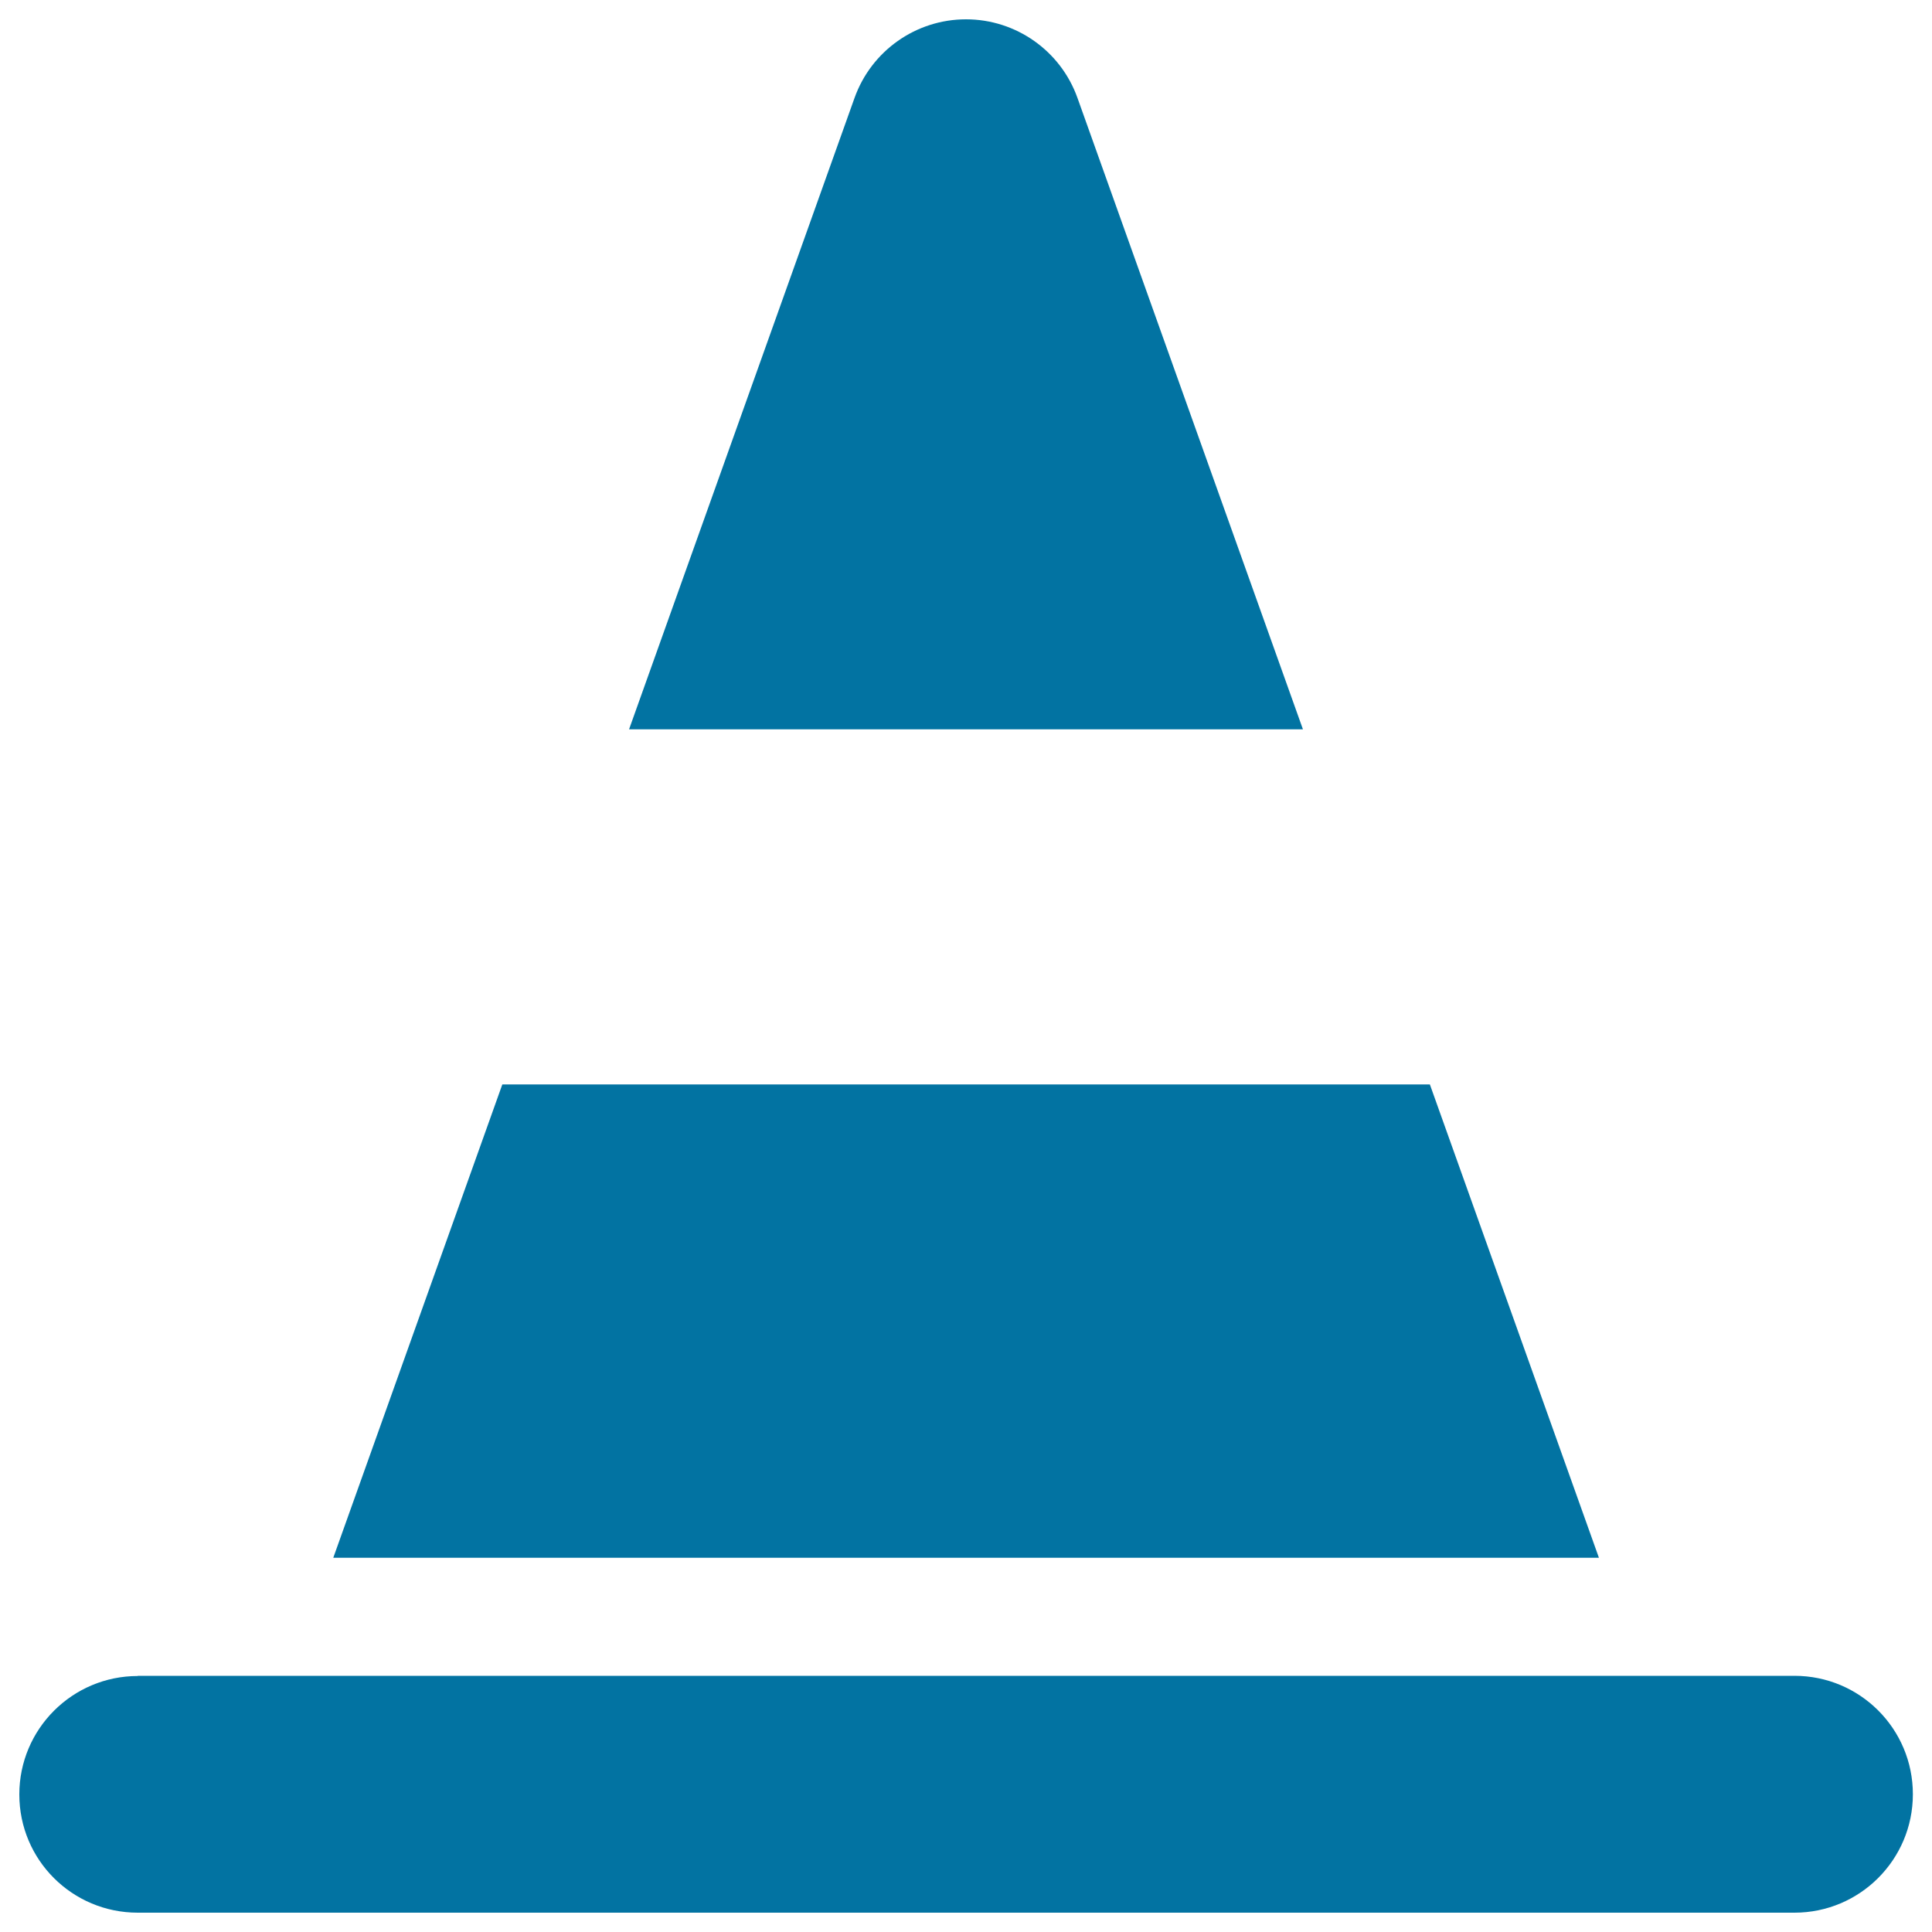 <svg xmlns="http://www.w3.org/2000/svg" viewBox="0 0 1000 1000" style="fill:#0273a2">
<title>Cone SVG icon</title>
<path d="M674.4,377.5L557.7,50.7C549,26.3,525.9,10,500,10s-49,16.3-57.7,40.7L325.6,377.5H674.4z M827.6,806.3l-87.5-245H260l-87.5,245H827.6z M71.3,867.5c-33.8,0-61.3,27.4-61.3,61.3S37.4,990,71.3,990h122.5h612.5h122.5c33.8,0,61.3-27.4,61.3-61.3s-27.4-61.3-61.3-61.3H71.3z"/>
</svg>